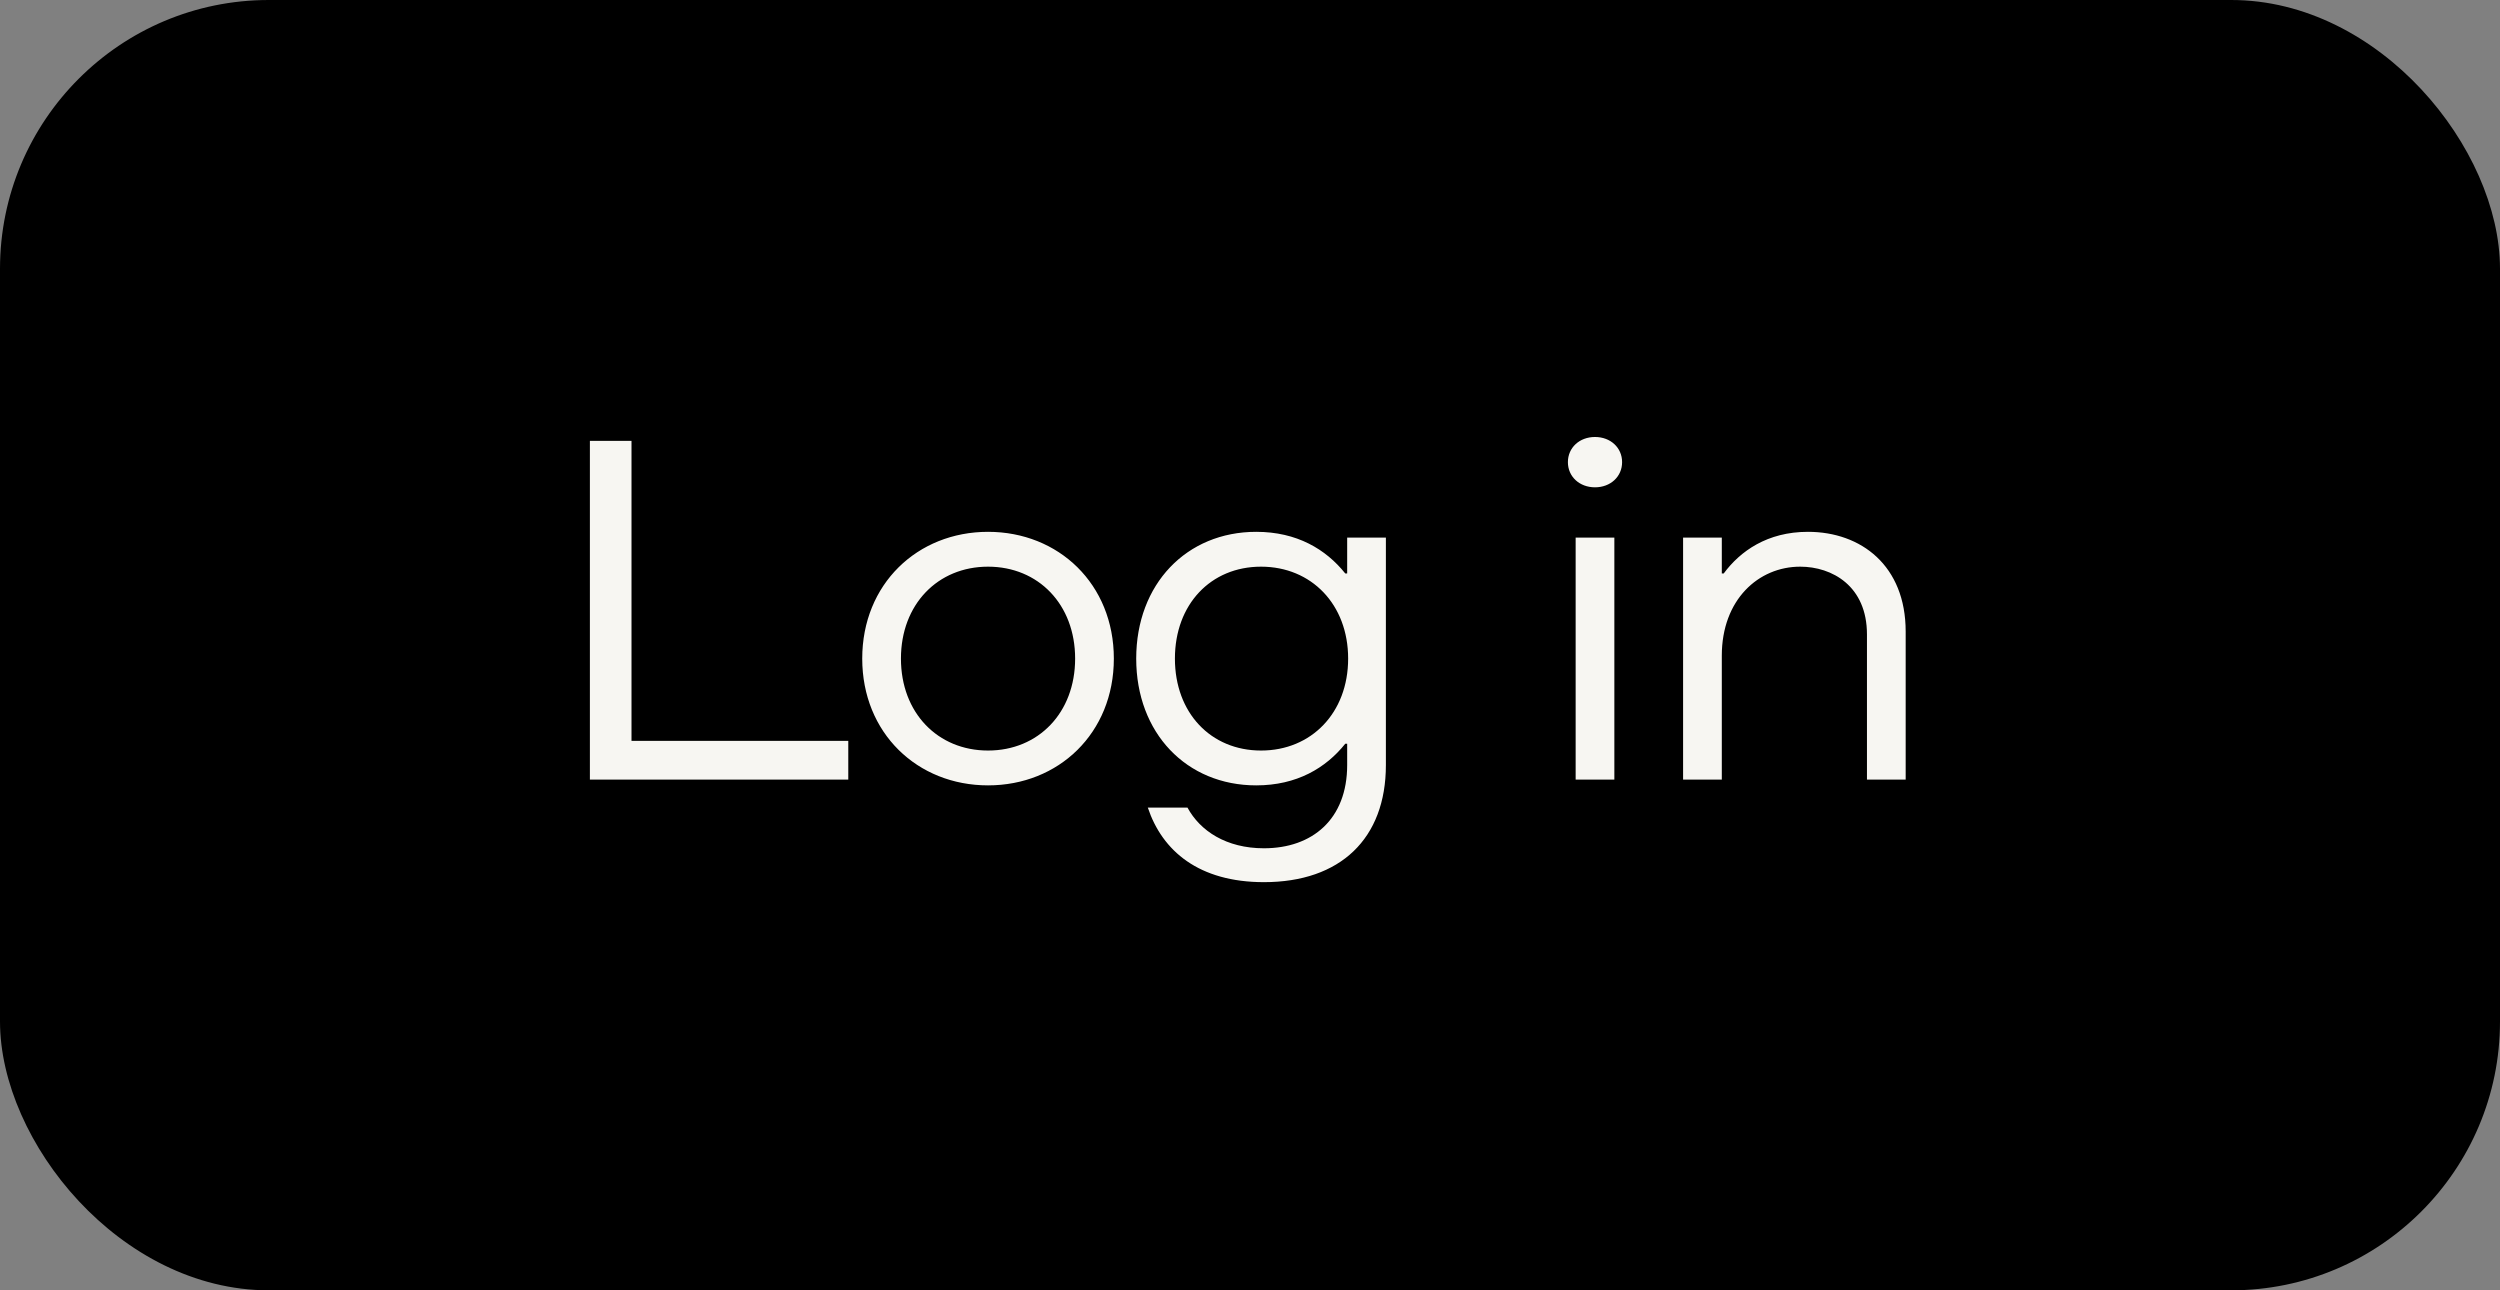 <?xml version="1.0" encoding="UTF-8"?> <svg xmlns="http://www.w3.org/2000/svg" width="93" height="48" viewBox="0 0 93 48" fill="none"><rect x="0" y="0" width="93" height="48" fill="#808080" stroke="none"/> <rect width="93" height="48" rx="10" fill="black"></rect> <path d="M21.944 29H31.556V27.56H23.492V16.4H21.944V29ZM36.755 29.216C39.383 29.216 41.435 27.272 41.435 24.5C41.435 21.728 39.383 19.784 36.755 19.784C34.127 19.784 32.075 21.728 32.075 24.5C32.075 27.272 34.127 29.216 36.755 29.216ZM36.755 27.92C34.883 27.92 33.515 26.516 33.515 24.5C33.515 22.484 34.883 21.08 36.755 21.08C38.627 21.08 39.995 22.484 39.995 24.5C39.995 26.516 38.627 27.92 36.755 27.92ZM46.731 19.784C44.139 19.784 42.267 21.728 42.267 24.5C42.267 27.272 44.139 29.216 46.731 29.216C48.243 29.216 49.323 28.568 50.043 27.668H50.115V28.46C50.115 30.476 48.819 31.556 47.019 31.556C45.615 31.556 44.643 30.908 44.175 30.044H42.699C43.239 31.664 44.607 32.816 47.019 32.816C49.863 32.816 51.555 31.196 51.555 28.46V20H50.115V21.332H50.043C49.323 20.432 48.243 19.784 46.731 19.784ZM46.911 21.08C48.783 21.08 50.151 22.484 50.151 24.5C50.151 26.516 48.783 27.92 46.911 27.92C45.039 27.92 43.707 26.516 43.707 24.5C43.707 22.484 45.039 21.08 46.911 21.08ZM59.334 18.128C59.91 18.128 60.342 17.732 60.342 17.192C60.342 16.652 59.91 16.256 59.334 16.256C58.758 16.256 58.326 16.652 58.326 17.192C58.326 17.732 58.758 18.128 59.334 18.128ZM58.614 29H60.054V20H58.614V29ZM62.611 29H64.051V24.392C64.051 22.304 65.419 21.08 66.967 21.08C68.155 21.08 69.451 21.8 69.451 23.6V29H70.891V23.492C70.891 21.044 69.235 19.784 67.255 19.784C65.743 19.784 64.735 20.504 64.123 21.332H64.051V20H62.611V29Z" fill="#F7F6F2"></path> </svg> 